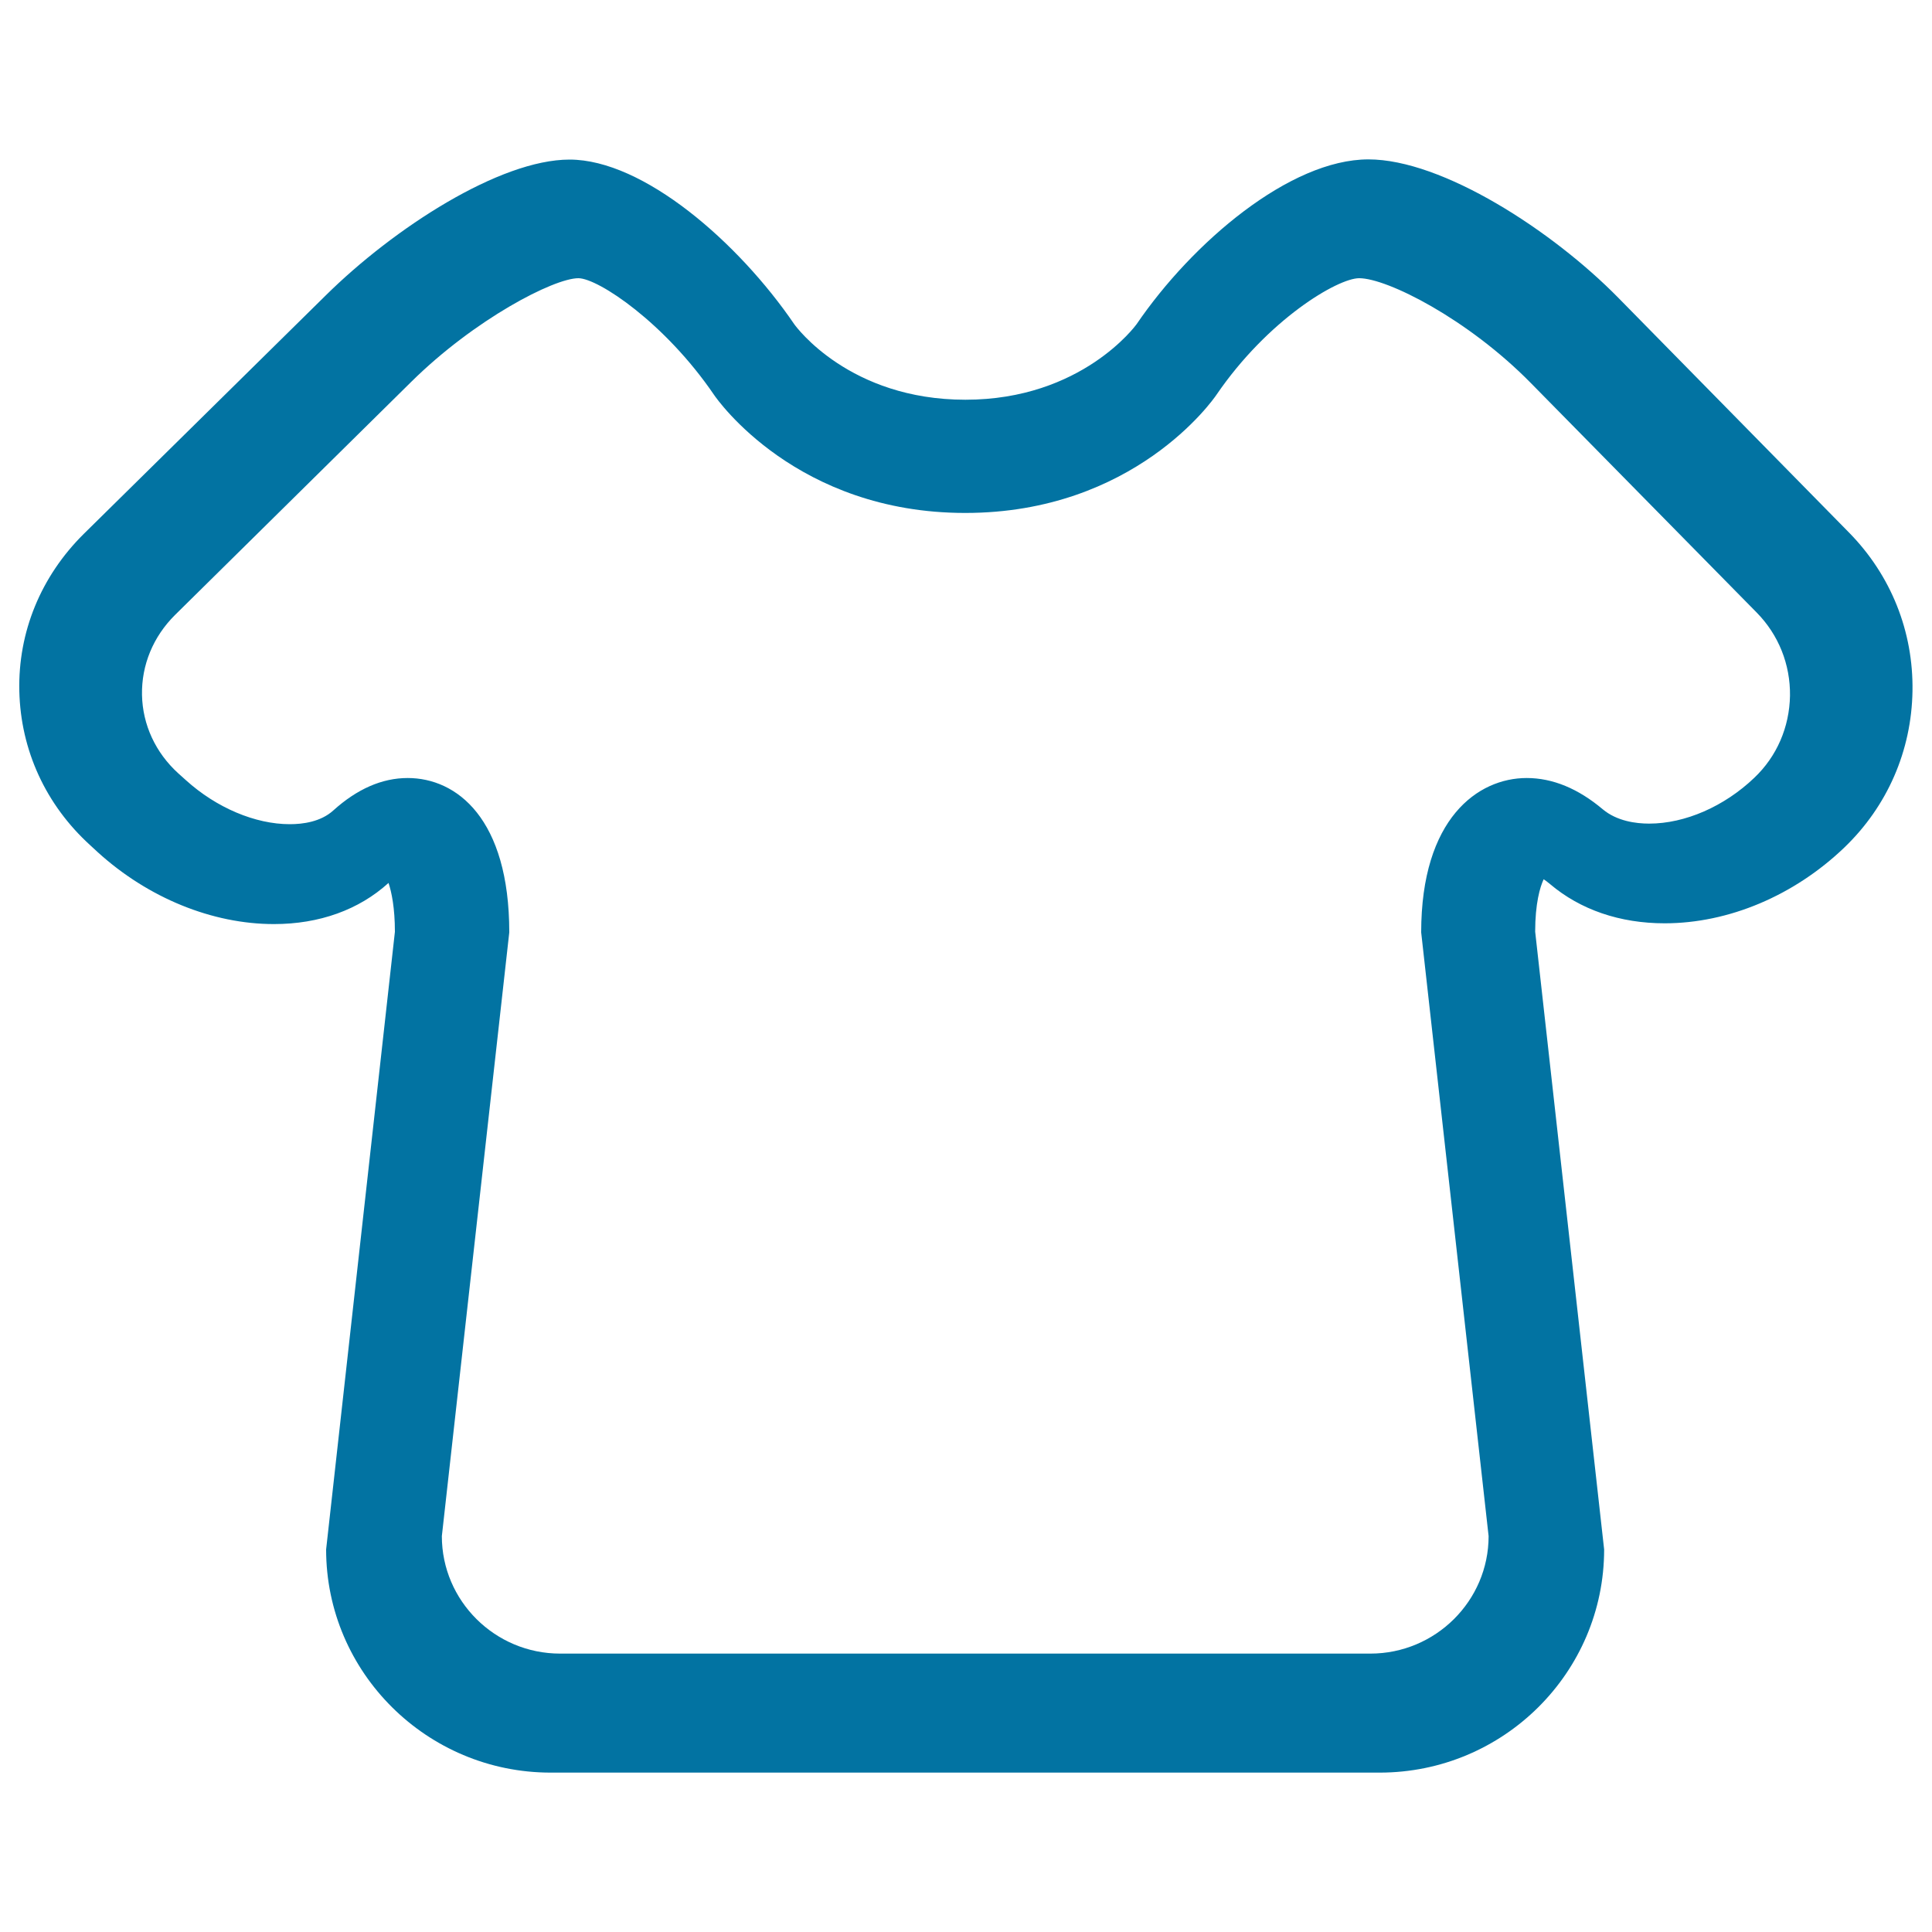 <svg xmlns="http://www.w3.org/2000/svg" viewBox="0 0 1000 1000" style="fill:#0273a2">
<title>Theme SVG icon</title>
<path d="M957.1,275.7L837.6,154.1c-34.1-34.7-91-71.6-129.3-71.6c-40.6,0-91.1,42.9-120,85.3c-0.3,0.4-28.3,39.1-88.6,39.1c-60,0-87.6-37.7-88.6-39.1c-28.9-42.4-78.1-85.2-116.3-85.2c-36.1,0-90.9,35.4-126.3,70.4L43.3,276.4c-22.1,21.9-34,50.7-33.3,81.3c0.7,30.6,13.7,58.9,36.7,79.8l3.9,3.6c26.1,23.7,59.3,37.2,91.2,37.2c23.5,0,44-7.4,59.3-21.3c1.6,4.8,3.3,13,3.3,25.3L168.8,802c0,63.7,52.2,115.5,116.2,115.5h429.1c64.1,0,116.2-51.8,116.2-115.5l-35.7-319.8c0-14.5,2.5-23.1,4.4-27.1c0.9,0.6,2,1.4,3.3,2.5c15.7,13.3,36.2,20.3,59.3,20.3h0c33.1,0,67-14.3,93-39.2c22.3-21.4,34.8-50.1,35.3-81C990.4,326.9,978.8,297.8,957.1,275.7L957.1,275.7z M908,402.6c-15.5,14.8-35.8,23.7-54.4,23.7h0c-6.9,0-16.7-1.3-24-7.4c-12.7-10.7-25.9-16.2-39.4-16.2c-25.2,0-54.6,20.9-54.6,79.9l34.9,312.5c0,33.5-27.5,60.8-61.2,60.8H289.9c-33.7,0-61.2-27.3-61.2-60.8l34.9-312.5c0-58.9-27.2-79.9-52.6-79.9c-13.3,0-26.2,5.7-38.5,16.8c-6.5,5.9-15.8,7.1-22.5,7.1c-17.9,0-38-8.5-53.8-22.8l-3.9-3.5c-11.8-10.7-18.5-25.2-18.8-40.6c-0.3-15.5,5.8-30.2,17.1-41.4l122.3-120.7c32.7-32.3,73.7-53.6,86.5-53.6c10.3,0.1,44.8,23.1,70.2,60.4c1.7,2.5,42.7,61.1,130,61.1c87.4,0,128.3-58.6,130-61.1c26.7-39.1,62.8-60.4,73.9-60.4c14.5,0,56.3,21.1,88.9,54.3l116.9,118.8c11.3,11.5,17.4,26.8,17.2,43C926.2,376.4,919.7,391.5,908,402.6L908,402.6z"/>
</svg>